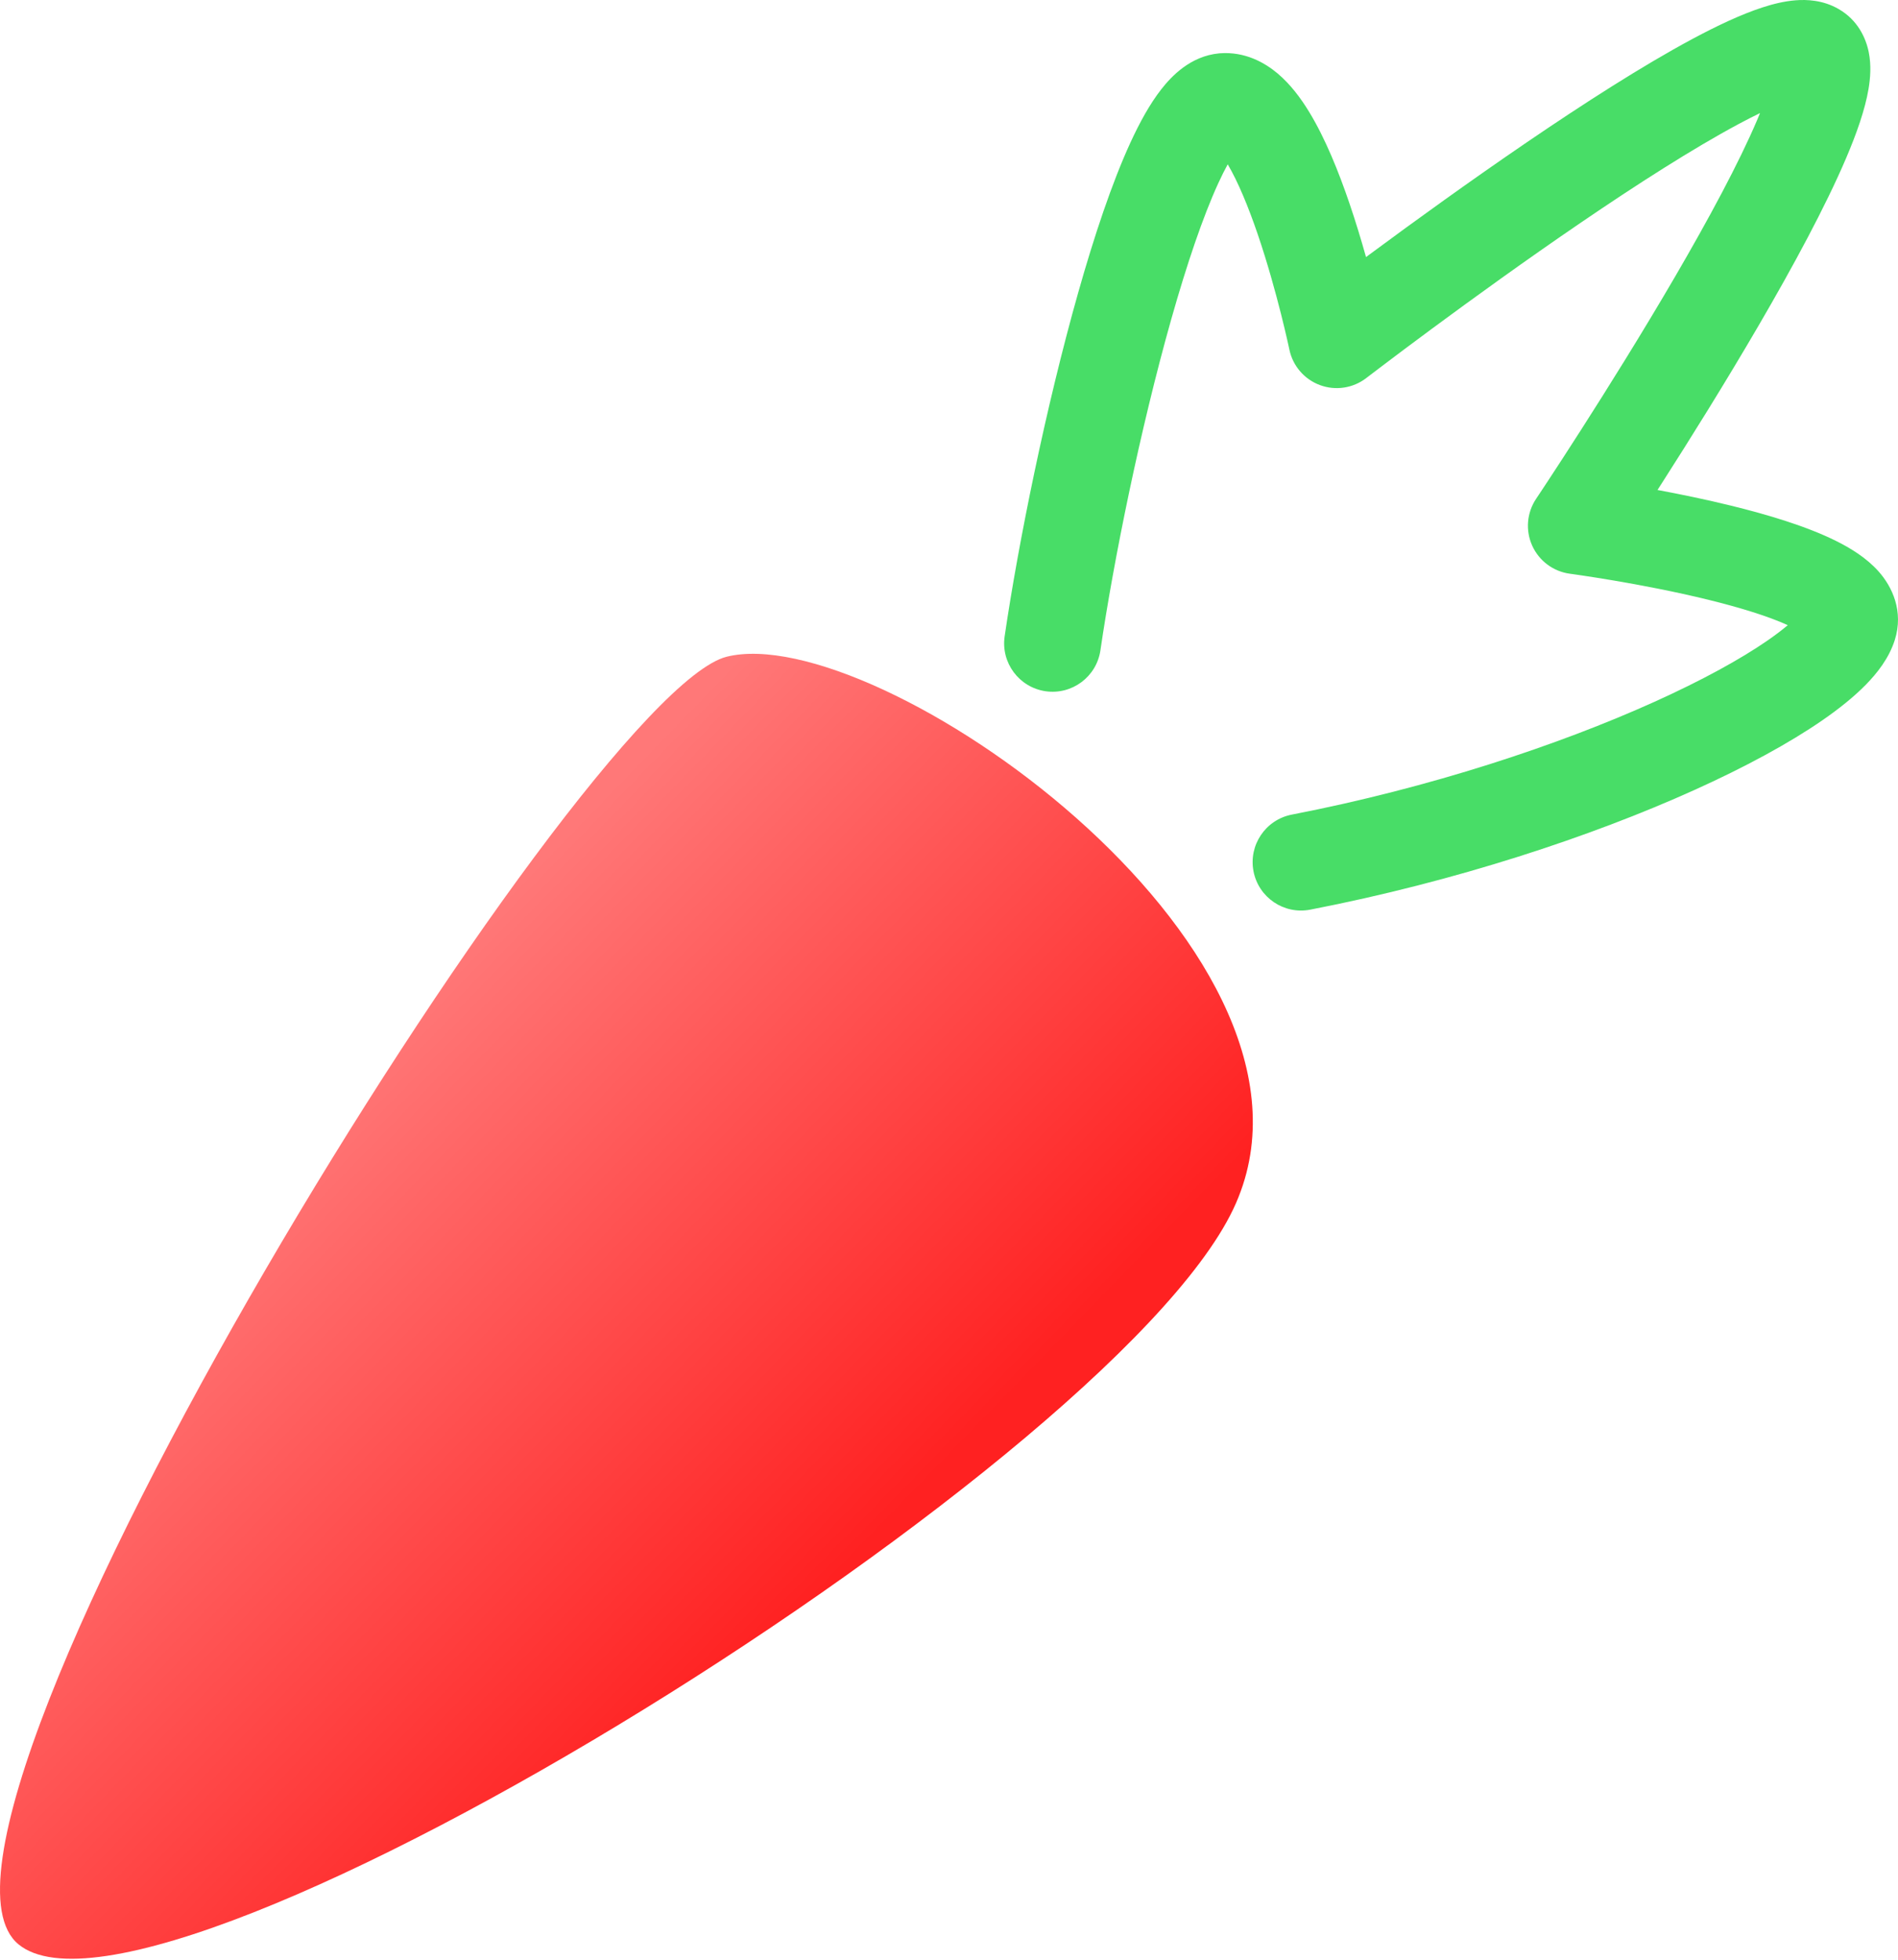 <?xml version="1.0" encoding="UTF-8"?> <svg xmlns="http://www.w3.org/2000/svg" width="247" height="255" viewBox="0 0 247 255" fill="none"> <path d="M161.179 155.737C148.205 188.851 20.591 268.053 2.389 252.948C-15.814 237.844 75.394 90.284 94.565 85.443C113.929 80.602 174.347 122.817 161.179 155.737Z" fill="url(#paint0_linear_23_10098)"></path> <path fill-rule="evenodd" clip-rule="evenodd" d="M177.77 33.447C177.157 31.262 176.433 28.863 175.613 26.456C174.234 22.407 172.472 17.995 170.345 14.521C169.289 12.795 167.952 10.979 166.268 9.561C164.569 8.129 162.012 6.701 158.794 6.931C158.745 6.934 158.695 6.938 158.646 6.943C154.903 7.299 152.429 9.95 151.134 11.606C149.621 13.538 148.286 15.991 147.099 18.575C144.701 23.797 142.394 30.714 140.305 38.101C136.109 52.933 132.521 70.631 130.742 82.788C130.238 86.23 132.62 89.428 136.061 89.932C139.503 90.435 142.701 88.054 143.205 84.612C144.911 72.951 148.391 55.792 152.425 41.529C154.451 34.368 156.55 28.177 158.546 23.832C158.985 22.875 159.395 22.061 159.772 21.379C161.111 23.651 162.458 26.9 163.69 30.517C164.947 34.209 165.977 37.96 166.698 40.814C167.056 42.234 167.333 43.416 167.52 44.237C167.613 44.647 167.684 44.966 167.73 45.179L167.781 45.416L167.793 45.471L167.795 45.482C168.238 47.604 169.741 49.35 171.773 50.102C173.806 50.855 176.083 50.509 177.801 49.187L177.948 49.074L178.396 48.732C178.791 48.43 179.374 47.987 180.12 47.423C181.612 46.294 183.756 44.684 186.353 42.765C191.554 38.923 198.546 33.86 205.755 28.946C213 24.008 220.315 19.323 226.197 16.171C227.218 15.623 228.169 15.137 229.046 14.712C228.928 15.002 228.803 15.302 228.671 15.611C226.28 21.226 222.335 28.538 218.02 35.942C213.735 43.294 209.205 50.536 205.736 55.953C204.005 58.658 202.543 60.9 201.515 62.464C201.002 63.245 200.597 63.857 200.322 64.271L200.008 64.742L199.906 64.895C198.694 66.704 198.502 69.011 199.398 70.995C200.294 72.978 202.151 74.359 204.308 74.645L204.326 74.648L204.396 74.657L204.69 74.698C204.952 74.734 205.341 74.79 205.839 74.864C206.836 75.012 208.266 75.233 209.977 75.522C213.412 76.104 217.915 76.953 222.299 78.028C226.423 79.04 230.1 80.173 232.657 81.336C231.948 81.936 231.068 82.61 230.001 83.347C226.504 85.761 221.505 88.512 215.28 91.321C202.854 96.926 186.136 102.492 168.115 105.983C164.7 106.645 162.468 109.949 163.129 113.364C163.791 116.779 167.095 119.011 170.51 118.349C189.476 114.675 207.13 108.816 220.459 102.803C227.111 99.802 232.836 96.696 237.157 93.712C239.314 92.223 241.248 90.678 242.799 89.099C244.264 87.608 245.826 85.65 246.578 83.28C247.774 79.507 246.222 76.316 244.484 74.358C242.892 72.565 240.769 71.285 238.897 70.357C235.05 68.45 229.99 66.946 225.301 65.795C221.979 64.98 218.639 64.294 215.702 63.747C215.912 63.42 216.126 63.086 216.344 62.745C219.866 57.245 224.497 49.843 228.902 42.284C233.278 34.777 237.55 26.912 240.26 20.545C241.591 17.421 242.713 14.274 243.17 11.544C243.394 10.201 243.54 8.502 243.19 6.775C242.819 4.942 241.761 2.603 239.267 1.173C237.218 -0.015 235.081 -0.07 233.692 0.037C232.19 0.154 230.69 0.532 229.329 0.977C226.592 1.869 223.46 3.347 220.247 5.069C213.766 8.542 206.013 13.527 198.661 18.538C191.274 23.573 184.143 28.737 178.868 32.635C178.493 32.912 178.126 33.183 177.77 33.447ZM232.969 12.081C232.979 12.087 232.988 12.092 232.998 12.098L232.943 12.066C232.952 12.071 232.96 12.076 232.969 12.081ZM234.655 12.597C234.712 12.596 234.719 12.591 234.665 12.596C234.662 12.596 234.658 12.596 234.655 12.597ZM161.5 18.875C161.5 18.872 161.472 18.893 161.416 18.948C161.473 18.906 161.5 18.878 161.5 18.875Z" fill="#48DD67"></path> <defs> <linearGradient id="paint0_linear_23_10098" x1="103.248" y1="210.744" x2="34.434" y2="143.968" gradientUnits="userSpaceOnUse"> <stop stop-color="#FF2121"></stop> <stop offset="0.964" stop-color="#FF7878"></stop> </linearGradient> </defs> </svg> 